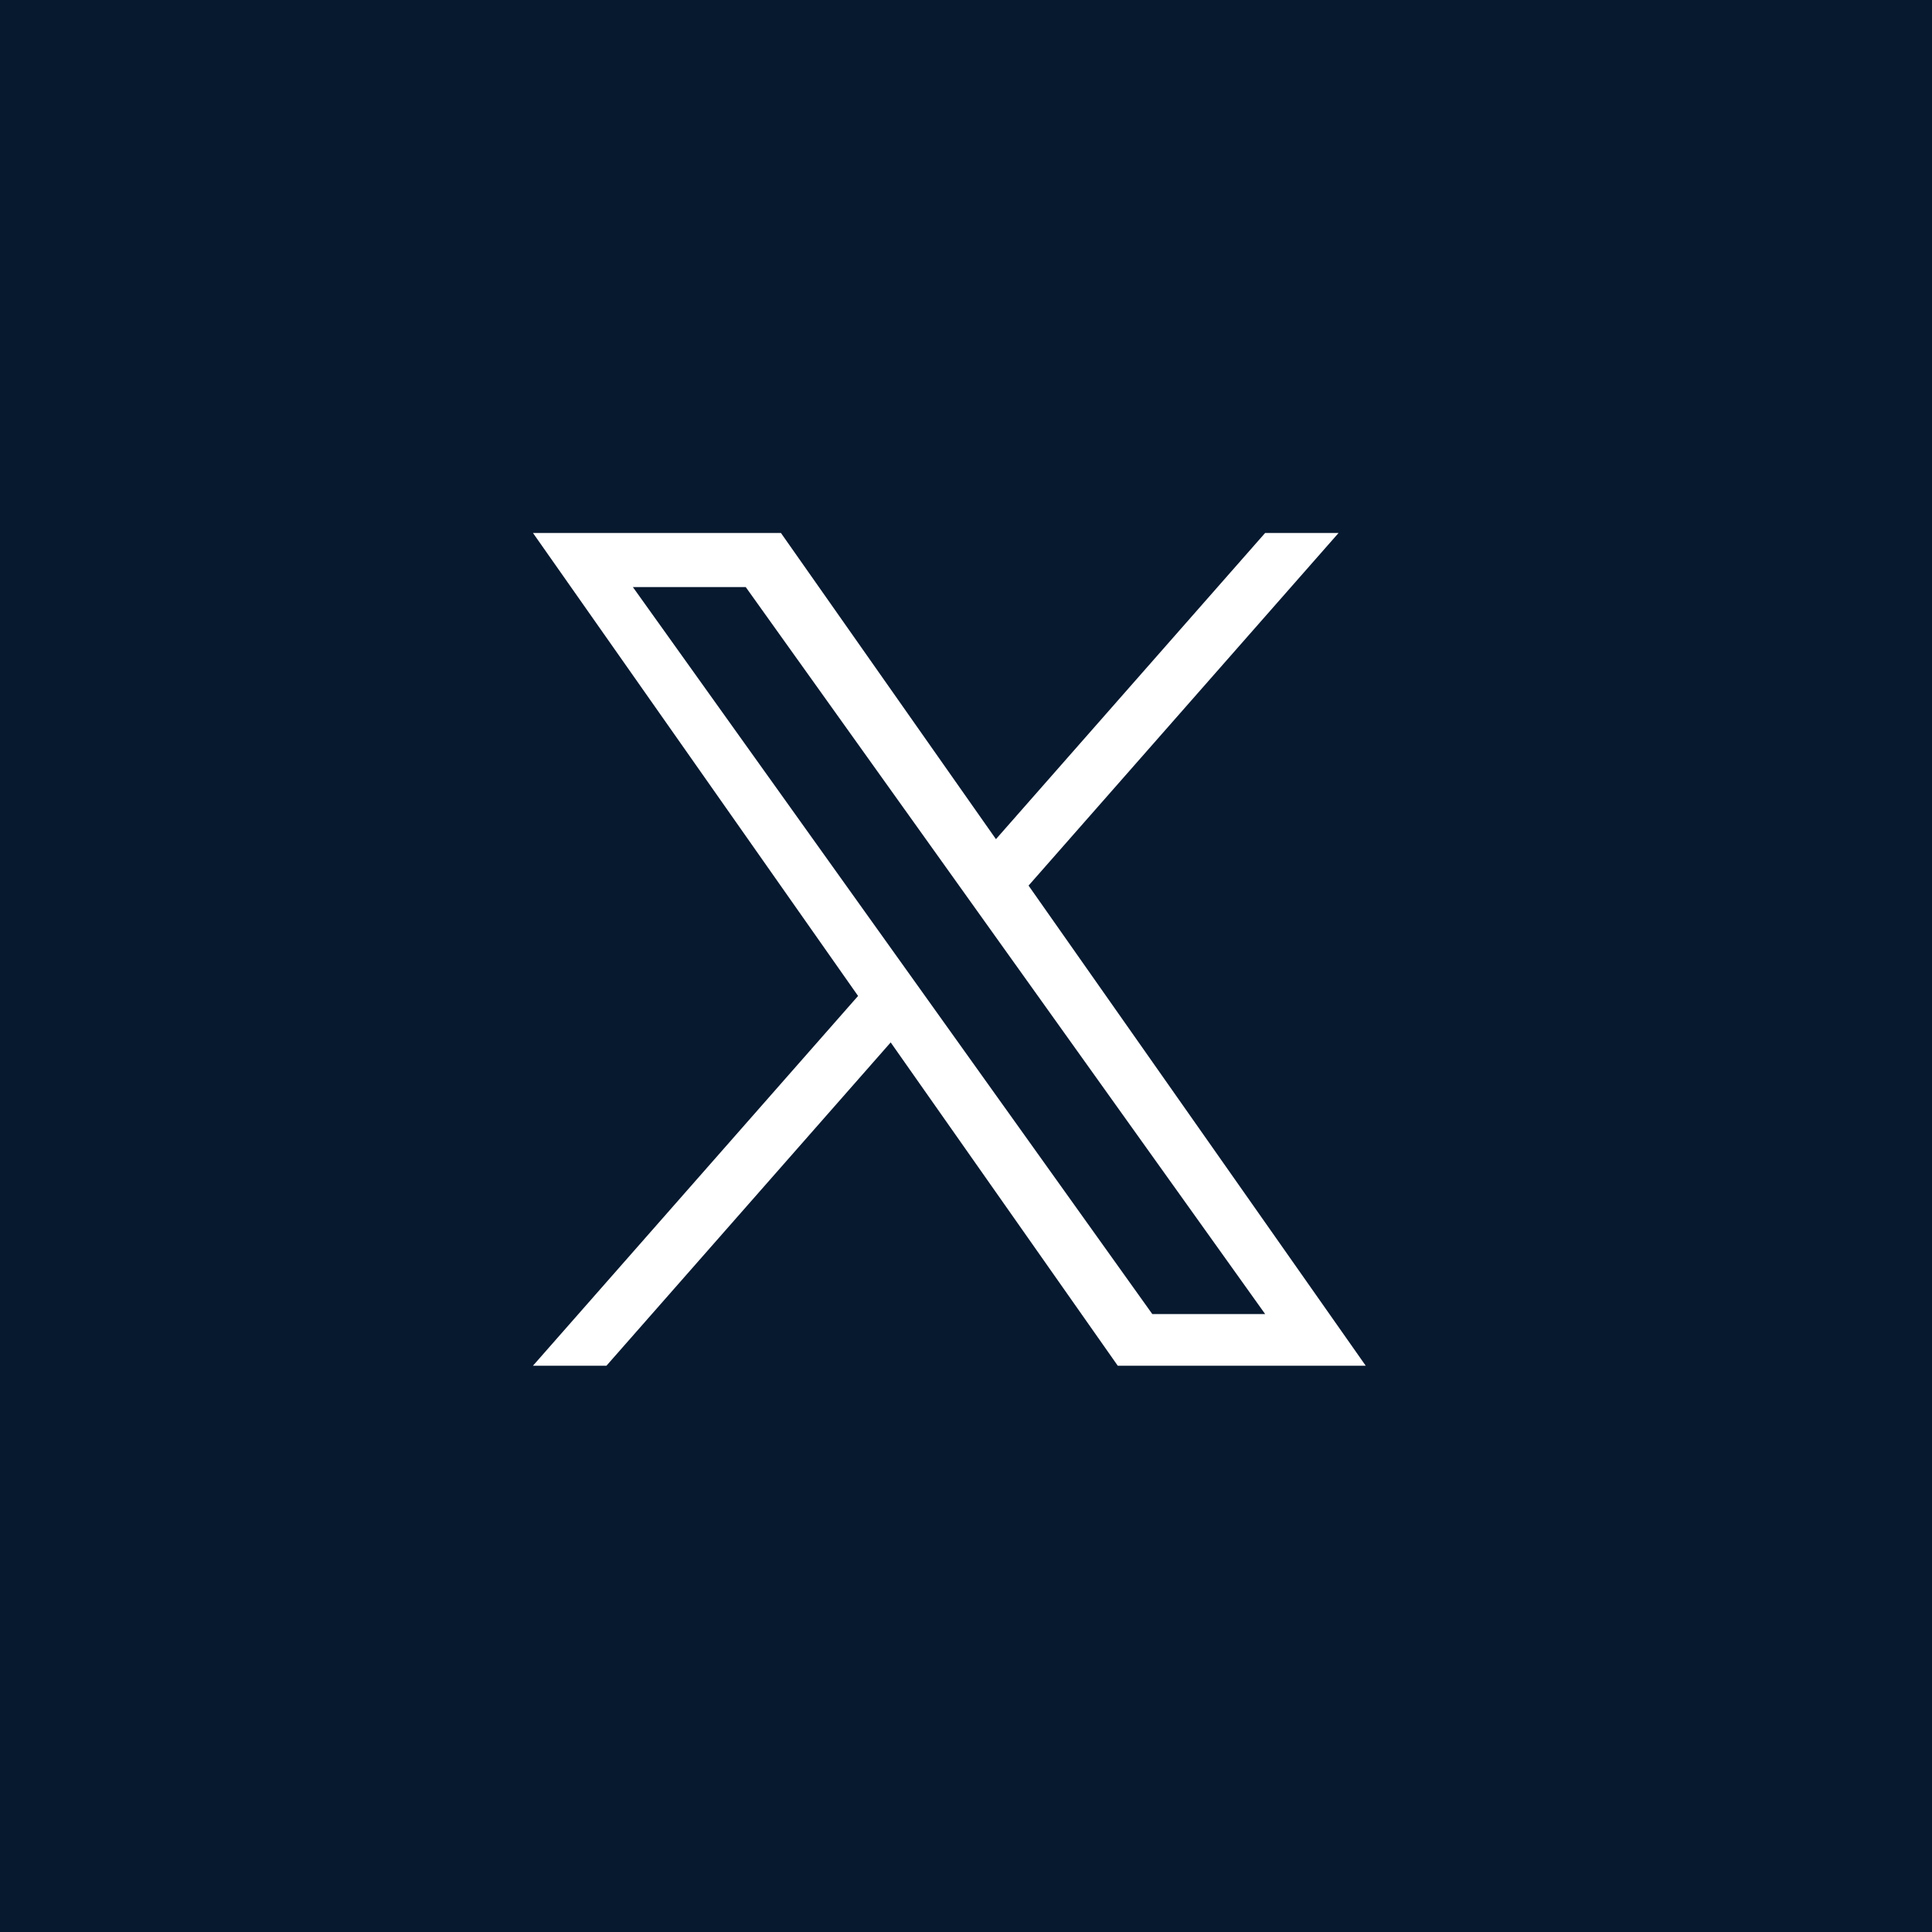 <svg width="58" height="58" viewBox="0 0 58 58" fill="none" xmlns="http://www.w3.org/2000/svg">
<rect width="58" height="58" fill="#07192F"/>
<path d="M30.878 26.586L40.185 16H37.98L29.899 25.192L23.444 16H16L25.76 29.899L16 41H18.206L26.739 31.294L33.556 41H41L30.878 26.586H30.878ZM27.858 30.022L26.869 28.638L19 17.625H22.388L28.738 26.512L29.727 27.896L37.981 39.449H34.593L27.858 30.022V30.022Z" fill="white"/>
</svg>
